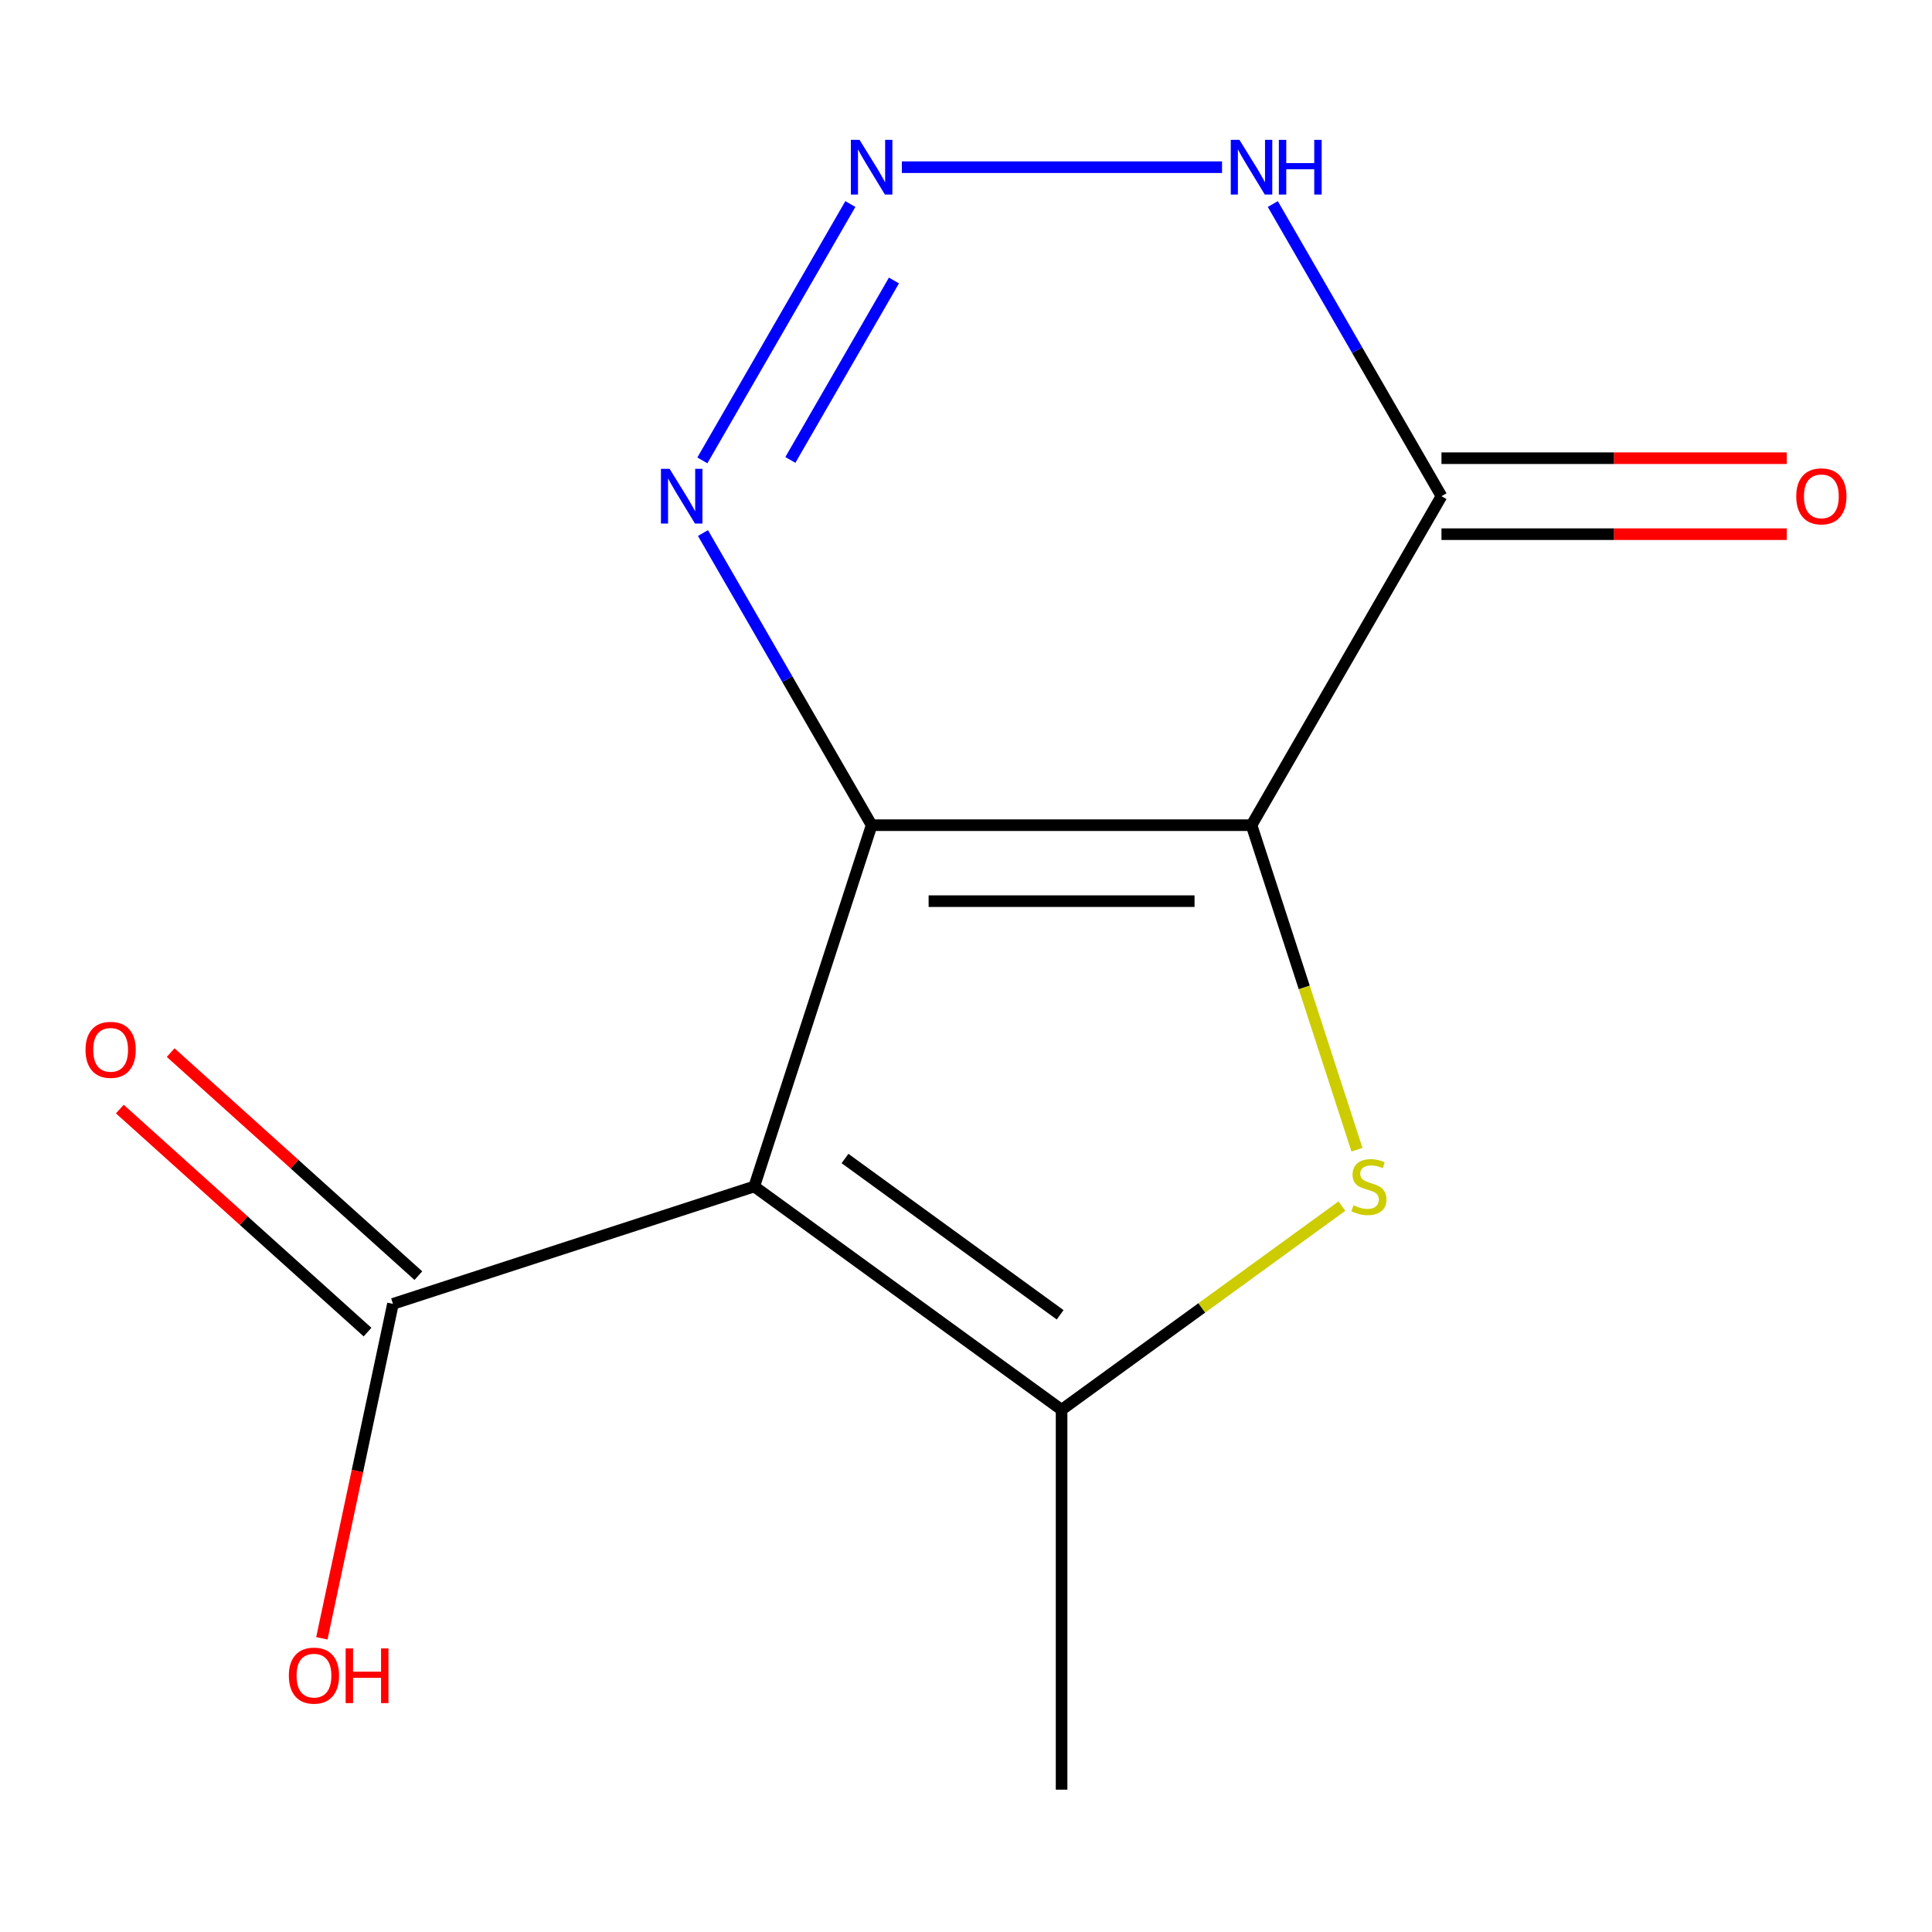 <?xml version='1.0' encoding='iso-8859-1'?>
<svg version='1.1' baseProfile='full'
              xmlns='http://www.w3.org/2000/svg'
                      xmlns:rdkit='http://www.rdkit.org/xml'
                      xmlns:xlink='http://www.w3.org/1999/xlink'
                  xml:space='preserve'
width='1000px' height='1000px' viewBox='0 0 1000 1000'>
<!-- END OF HEADER -->
<rect style='opacity:1.0;fill:#FFFFFF;stroke:none' width='1000' height='1000' x='0' y='0'> </rect>
<path class='bond-0' d='M 451.159,427.112 L 647.789,427.112' style='fill:none;fill-rule:evenodd;stroke:#000000;stroke-width:6px;stroke-linecap:butt;stroke-linejoin:miter;stroke-opacity:1' />
<path class='bond-0' d='M 480.653,466.438 L 618.295,466.438' style='fill:none;fill-rule:evenodd;stroke:#000000;stroke-width:6px;stroke-linecap:butt;stroke-linejoin:miter;stroke-opacity:1' />
<path class='bond-1' d='M 451.159,427.112 L 390.397,614.119' style='fill:none;fill-rule:evenodd;stroke:#000000;stroke-width:6px;stroke-linecap:butt;stroke-linejoin:miter;stroke-opacity:1' />
<path class='bond-6' d='M 451.159,427.112 L 407.508,351.507' style='fill:none;fill-rule:evenodd;stroke:#000000;stroke-width:6px;stroke-linecap:butt;stroke-linejoin:miter;stroke-opacity:1' />
<path class='bond-6' d='M 407.508,351.507 L 363.857,275.901' style='fill:none;fill-rule:evenodd;stroke:#0000FF;stroke-width:6px;stroke-linecap:butt;stroke-linejoin:miter;stroke-opacity:1' />
<path class='bond-2' d='M 647.789,427.112 L 675.078,511.098' style='fill:none;fill-rule:evenodd;stroke:#000000;stroke-width:6px;stroke-linecap:butt;stroke-linejoin:miter;stroke-opacity:1' />
<path class='bond-2' d='M 675.078,511.098 L 702.366,595.083' style='fill:none;fill-rule:evenodd;stroke:#CCCC00;stroke-width:6px;stroke-linecap:butt;stroke-linejoin:miter;stroke-opacity:1' />
<path class='bond-4' d='M 647.789,427.112 L 746.105,256.825' style='fill:none;fill-rule:evenodd;stroke:#000000;stroke-width:6px;stroke-linecap:butt;stroke-linejoin:miter;stroke-opacity:1' />
<path class='bond-3' d='M 390.397,614.119 L 549.474,729.696' style='fill:none;fill-rule:evenodd;stroke:#000000;stroke-width:6px;stroke-linecap:butt;stroke-linejoin:miter;stroke-opacity:1' />
<path class='bond-3' d='M 437.374,599.64 L 548.728,680.544' style='fill:none;fill-rule:evenodd;stroke:#000000;stroke-width:6px;stroke-linecap:butt;stroke-linejoin:miter;stroke-opacity:1' />
<path class='bond-8' d='M 390.397,614.119 L 203.39,674.881' style='fill:none;fill-rule:evenodd;stroke:#000000;stroke-width:6px;stroke-linecap:butt;stroke-linejoin:miter;stroke-opacity:1' />
<path class='bond-13' d='M 694.556,624.288 L 622.015,676.992' style='fill:none;fill-rule:evenodd;stroke:#CCCC00;stroke-width:6px;stroke-linecap:butt;stroke-linejoin:miter;stroke-opacity:1' />
<path class='bond-13' d='M 622.015,676.992 L 549.474,729.696' style='fill:none;fill-rule:evenodd;stroke:#000000;stroke-width:6px;stroke-linecap:butt;stroke-linejoin:miter;stroke-opacity:1' />
<path class='bond-12' d='M 549.474,729.696 L 549.474,926.326' style='fill:none;fill-rule:evenodd;stroke:#000000;stroke-width:6px;stroke-linecap:butt;stroke-linejoin:miter;stroke-opacity:1' />
<path class='bond-9' d='M 746.105,276.488 L 835.462,276.488' style='fill:none;fill-rule:evenodd;stroke:#000000;stroke-width:6px;stroke-linecap:butt;stroke-linejoin:miter;stroke-opacity:1' />
<path class='bond-9' d='M 835.462,276.488 L 924.819,276.488' style='fill:none;fill-rule:evenodd;stroke:#FF0000;stroke-width:6px;stroke-linecap:butt;stroke-linejoin:miter;stroke-opacity:1' />
<path class='bond-9' d='M 746.105,237.162 L 835.462,237.162' style='fill:none;fill-rule:evenodd;stroke:#000000;stroke-width:6px;stroke-linecap:butt;stroke-linejoin:miter;stroke-opacity:1' />
<path class='bond-9' d='M 835.462,237.162 L 924.819,237.162' style='fill:none;fill-rule:evenodd;stroke:#FF0000;stroke-width:6px;stroke-linecap:butt;stroke-linejoin:miter;stroke-opacity:1' />
<path class='bond-14' d='M 746.105,256.825 L 702.454,181.22' style='fill:none;fill-rule:evenodd;stroke:#000000;stroke-width:6px;stroke-linecap:butt;stroke-linejoin:miter;stroke-opacity:1' />
<path class='bond-14' d='M 702.454,181.22 L 658.803,105.614' style='fill:none;fill-rule:evenodd;stroke:#0000FF;stroke-width:6px;stroke-linecap:butt;stroke-linejoin:miter;stroke-opacity:1' />
<path class='bond-5' d='M 440.145,105.614 L 363.539,238.3' style='fill:none;fill-rule:evenodd;stroke:#0000FF;stroke-width:6px;stroke-linecap:butt;stroke-linejoin:miter;stroke-opacity:1' />
<path class='bond-5' d='M 462.712,145.18 L 409.087,238.06' style='fill:none;fill-rule:evenodd;stroke:#0000FF;stroke-width:6px;stroke-linecap:butt;stroke-linejoin:miter;stroke-opacity:1' />
<path class='bond-7' d='M 466.815,86.538 L 632.525,86.538' style='fill:none;fill-rule:evenodd;stroke:#0000FF;stroke-width:6px;stroke-linecap:butt;stroke-linejoin:miter;stroke-opacity:1' />
<path class='bond-10' d='M 216.547,660.269 L 152.442,602.549' style='fill:none;fill-rule:evenodd;stroke:#000000;stroke-width:6px;stroke-linecap:butt;stroke-linejoin:miter;stroke-opacity:1' />
<path class='bond-10' d='M 152.442,602.549 L 88.338,544.829' style='fill:none;fill-rule:evenodd;stroke:#FF0000;stroke-width:6px;stroke-linecap:butt;stroke-linejoin:miter;stroke-opacity:1' />
<path class='bond-10' d='M 190.233,689.494 L 126.128,631.774' style='fill:none;fill-rule:evenodd;stroke:#000000;stroke-width:6px;stroke-linecap:butt;stroke-linejoin:miter;stroke-opacity:1' />
<path class='bond-10' d='M 126.128,631.774 L 62.024,574.054' style='fill:none;fill-rule:evenodd;stroke:#FF0000;stroke-width:6px;stroke-linecap:butt;stroke-linejoin:miter;stroke-opacity:1' />
<path class='bond-11' d='M 203.39,674.881 L 184.993,761.43' style='fill:none;fill-rule:evenodd;stroke:#000000;stroke-width:6px;stroke-linecap:butt;stroke-linejoin:miter;stroke-opacity:1' />
<path class='bond-11' d='M 184.993,761.43 L 166.597,847.979' style='fill:none;fill-rule:evenodd;stroke:#FF0000;stroke-width:6px;stroke-linecap:butt;stroke-linejoin:miter;stroke-opacity:1' />
<path  class='atom-3' d='M 700.551 623.839
Q 700.871 623.959, 702.191 624.519
Q 703.511 625.079, 704.951 625.439
Q 706.431 625.759, 707.871 625.759
Q 710.551 625.759, 712.111 624.479
Q 713.671 623.159, 713.671 620.879
Q 713.671 619.319, 712.871 618.359
Q 712.111 617.399, 710.911 616.879
Q 709.711 616.359, 707.711 615.759
Q 705.191 614.999, 703.671 614.279
Q 702.191 613.559, 701.111 612.039
Q 700.071 610.519, 700.071 607.959
Q 700.071 604.399, 702.471 602.199
Q 704.911 599.999, 709.711 599.999
Q 712.991 599.999, 716.711 601.559
L 715.791 604.639
Q 712.391 603.239, 709.831 603.239
Q 707.071 603.239, 705.551 604.399
Q 704.031 605.519, 704.071 607.479
Q 704.071 608.999, 704.831 609.919
Q 705.631 610.839, 706.751 611.359
Q 707.911 611.879, 709.831 612.479
Q 712.391 613.279, 713.911 614.079
Q 715.431 614.879, 716.511 616.519
Q 717.631 618.119, 717.631 620.879
Q 717.631 624.799, 714.991 626.919
Q 712.391 628.999, 708.031 628.999
Q 705.511 628.999, 703.591 628.439
Q 701.711 627.919, 699.471 626.999
L 700.551 623.839
' fill='#CCCC00'/>
<path  class='atom-6' d='M 444.899 72.378
L 454.179 87.378
Q 455.099 88.858, 456.579 91.538
Q 458.059 94.218, 458.139 94.378
L 458.139 72.378
L 461.899 72.378
L 461.899 100.698
L 458.019 100.698
L 448.059 84.298
Q 446.899 82.378, 445.659 80.178
Q 444.459 77.978, 444.099 77.298
L 444.099 100.698
L 440.419 100.698
L 440.419 72.378
L 444.899 72.378
' fill='#0000FF'/>
<path  class='atom-7' d='M 346.584 242.665
L 355.864 257.665
Q 356.784 259.145, 358.264 261.825
Q 359.744 264.505, 359.824 264.665
L 359.824 242.665
L 363.584 242.665
L 363.584 270.985
L 359.704 270.985
L 349.744 254.585
Q 348.584 252.665, 347.344 250.465
Q 346.144 248.265, 345.784 247.585
L 345.784 270.985
L 342.104 270.985
L 342.104 242.665
L 346.584 242.665
' fill='#0000FF'/>
<path  class='atom-8' d='M 641.529 72.378
L 650.809 87.378
Q 651.729 88.858, 653.209 91.538
Q 654.689 94.218, 654.769 94.378
L 654.769 72.378
L 658.529 72.378
L 658.529 100.698
L 654.649 100.698
L 644.689 84.298
Q 643.529 82.378, 642.289 80.178
Q 641.089 77.978, 640.729 77.298
L 640.729 100.698
L 637.049 100.698
L 637.049 72.378
L 641.529 72.378
' fill='#0000FF'/>
<path  class='atom-8' d='M 661.929 72.378
L 665.769 72.378
L 665.769 84.418
L 680.249 84.418
L 680.249 72.378
L 684.089 72.378
L 684.089 100.698
L 680.249 100.698
L 680.249 87.618
L 665.769 87.618
L 665.769 100.698
L 661.929 100.698
L 661.929 72.378
' fill='#0000FF'/>
<path  class='atom-10' d='M 929.735 256.905
Q 929.735 250.105, 933.095 246.305
Q 936.455 242.505, 942.735 242.505
Q 949.015 242.505, 952.375 246.305
Q 955.735 250.105, 955.735 256.905
Q 955.735 263.785, 952.335 267.705
Q 948.935 271.585, 942.735 271.585
Q 936.495 271.585, 933.095 267.705
Q 929.735 263.825, 929.735 256.905
M 942.735 268.385
Q 947.055 268.385, 949.375 265.505
Q 951.735 262.585, 951.735 256.905
Q 951.735 251.345, 949.375 248.545
Q 947.055 245.705, 942.735 245.705
Q 938.415 245.705, 936.055 248.505
Q 933.735 251.305, 933.735 256.905
Q 933.735 262.625, 936.055 265.505
Q 938.415 268.385, 942.735 268.385
' fill='#FF0000'/>
<path  class='atom-11' d='M 44.265 543.39
Q 44.265 536.59, 47.625 532.79
Q 50.985 528.99, 57.265 528.99
Q 63.545 528.99, 66.905 532.79
Q 70.265 536.59, 70.265 543.39
Q 70.265 550.27, 66.865 554.19
Q 63.465 558.07, 57.265 558.07
Q 51.025 558.07, 47.625 554.19
Q 44.265 550.31, 44.265 543.39
M 57.265 554.87
Q 61.585 554.87, 63.905 551.99
Q 66.265 549.07, 66.265 543.39
Q 66.265 537.83, 63.905 535.03
Q 61.585 532.19, 57.265 532.19
Q 52.945 532.19, 50.585 534.99
Q 48.265 537.79, 48.265 543.39
Q 48.265 549.11, 50.585 551.99
Q 52.945 554.87, 57.265 554.87
' fill='#FF0000'/>
<path  class='atom-12' d='M 149.508 867.295
Q 149.508 860.495, 152.868 856.695
Q 156.228 852.895, 162.508 852.895
Q 168.788 852.895, 172.148 856.695
Q 175.508 860.495, 175.508 867.295
Q 175.508 874.175, 172.108 878.095
Q 168.708 881.975, 162.508 881.975
Q 156.268 881.975, 152.868 878.095
Q 149.508 874.215, 149.508 867.295
M 162.508 878.775
Q 166.828 878.775, 169.148 875.895
Q 171.508 872.975, 171.508 867.295
Q 171.508 861.735, 169.148 858.935
Q 166.828 856.095, 162.508 856.095
Q 158.188 856.095, 155.828 858.895
Q 153.508 861.695, 153.508 867.295
Q 153.508 873.015, 155.828 875.895
Q 158.188 878.775, 162.508 878.775
' fill='#FF0000'/>
<path  class='atom-12' d='M 178.908 853.215
L 182.748 853.215
L 182.748 865.255
L 197.228 865.255
L 197.228 853.215
L 201.068 853.215
L 201.068 881.535
L 197.228 881.535
L 197.228 868.455
L 182.748 868.455
L 182.748 881.535
L 178.908 881.535
L 178.908 853.215
' fill='#FF0000'/>
</svg>
